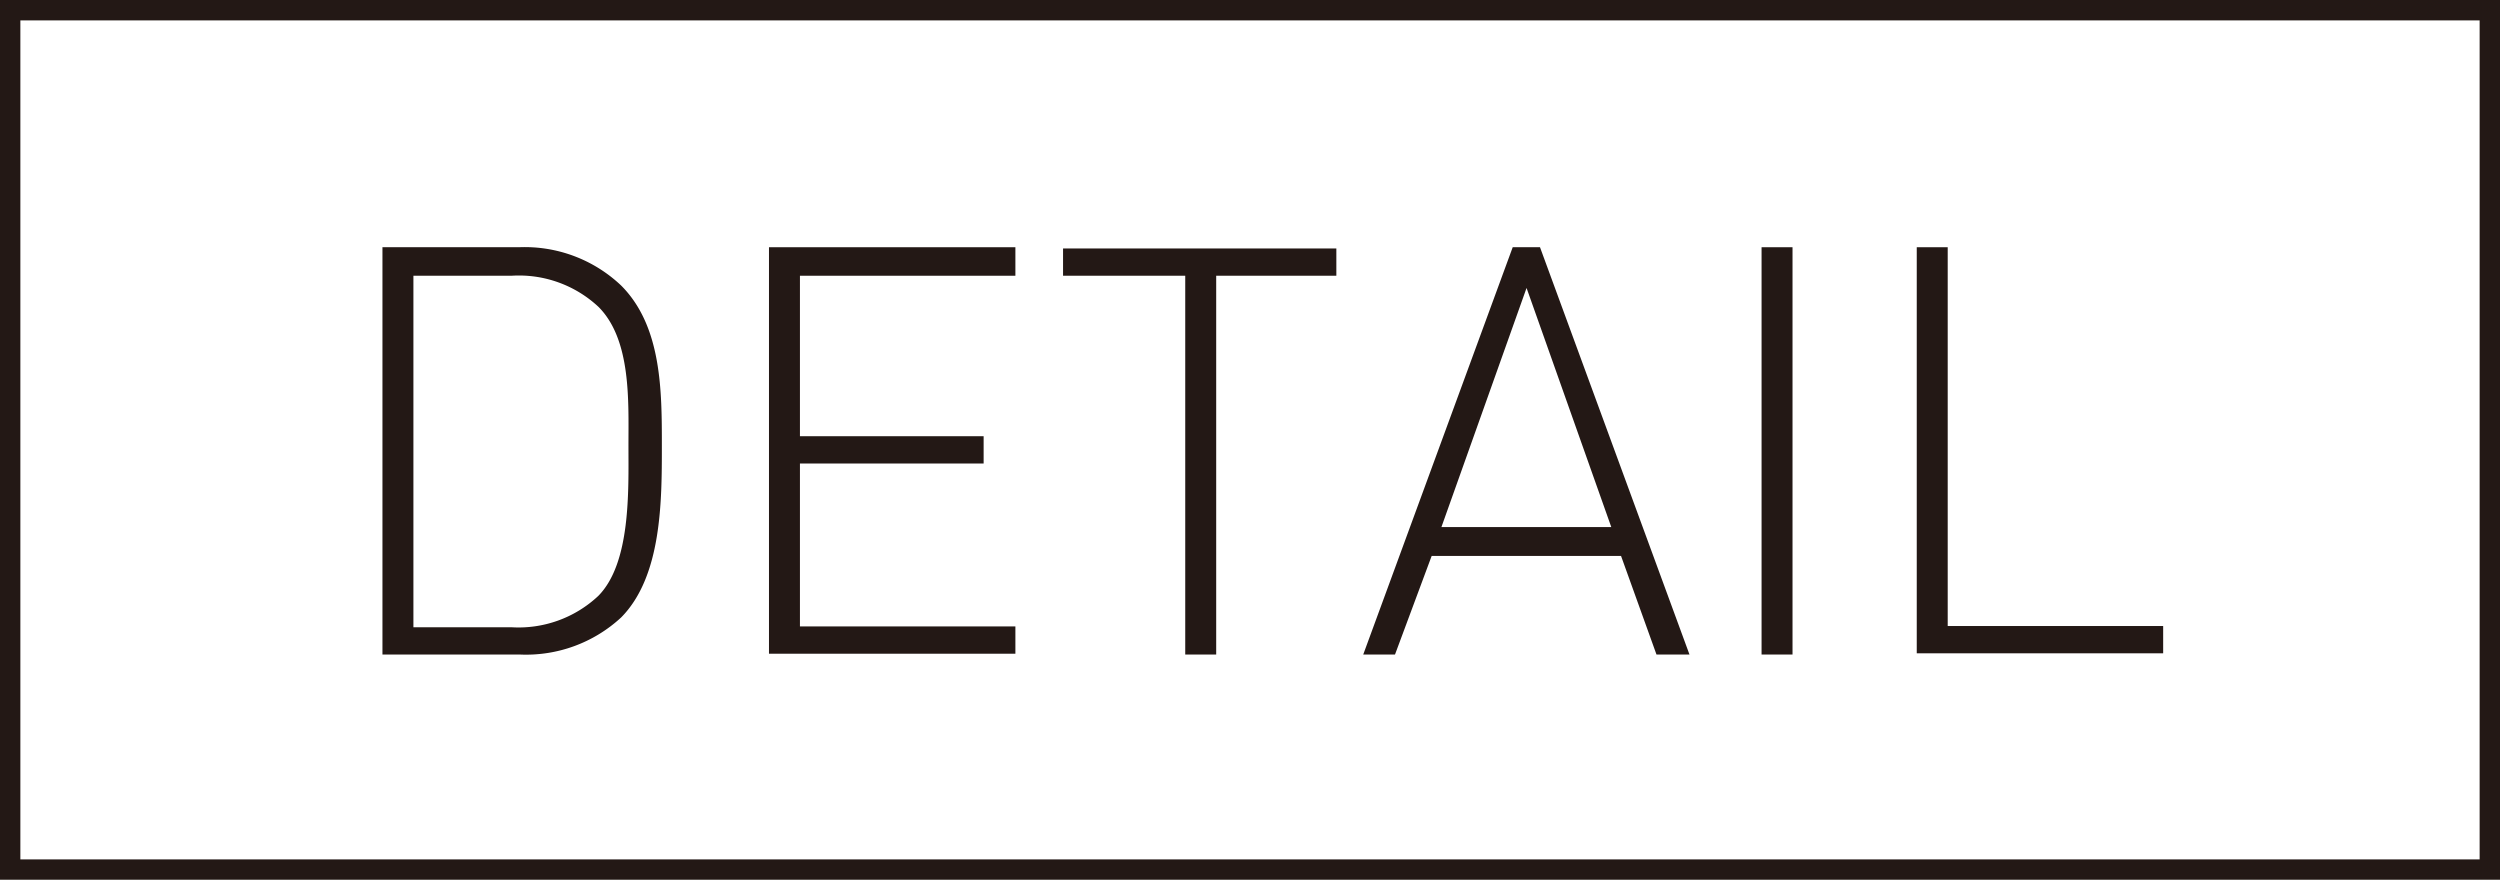 <svg id="レイヤー_1" data-name="レイヤー 1" xmlns="http://www.w3.org/2000/svg" viewBox="0 0 61.38 21.6"><defs><style>.cls-1{fill:#231815;}.cls-2{fill:none;stroke:#231815;stroke-miterlimit:10;stroke-width:0.5px;}</style></defs><title>works_detail</title><path class="cls-1" d="M15,14.91a3.44,3.44,0,0,1-2.49.91H9.14v-10h3.35A3.44,3.44,0,0,1,15,6.76c1,1,1,2.59,1,3.94S16,13.9,15,14.91ZM14.45,7.29a2.86,2.86,0,0,0-2.14-.77H9.9v8.63H12.3a2.86,2.86,0,0,0,2.14-.77c0.8-.81.74-2.58,0.74-3.68S15.25,8.1,14.45,7.29Z" transform="translate(0.25 0.25)"/><path class="cls-1" d="M18.63,15.82v-10h6.05V6.52H19.39v3.94H23.9v0.67H19.39v4h5.29v0.67H18.63Z" transform="translate(0.25 0.25)"/><path class="cls-1" d="M29.61,6.52v9.3H28.85V6.52h-3V5.85h6.71V6.52h-3Z" transform="translate(0.25 0.25)"/><path class="cls-1" d="M40.42,15.82L39.55,13.4H34.9L34,15.82H33.22l3.67-10h0.67l3.67,10H40.42Zm-3.19-9-2.09,5.87h4.17Z" transform="translate(0.25 0.25)"/><path class="cls-1" d="M43,15.82v-10h0.76v10H43Z" transform="translate(0.25 0.25)"/><path class="cls-1" d="M46.81,15.82v-10h0.76v9.3h5.29v0.67H46.81Z" transform="translate(0.25 0.25)"/><rect class="cls-2" x="19.89" y="-19.89" width="21.1" height="60.88" transform="translate(41.24 -19.64) rotate(90)"/></svg>